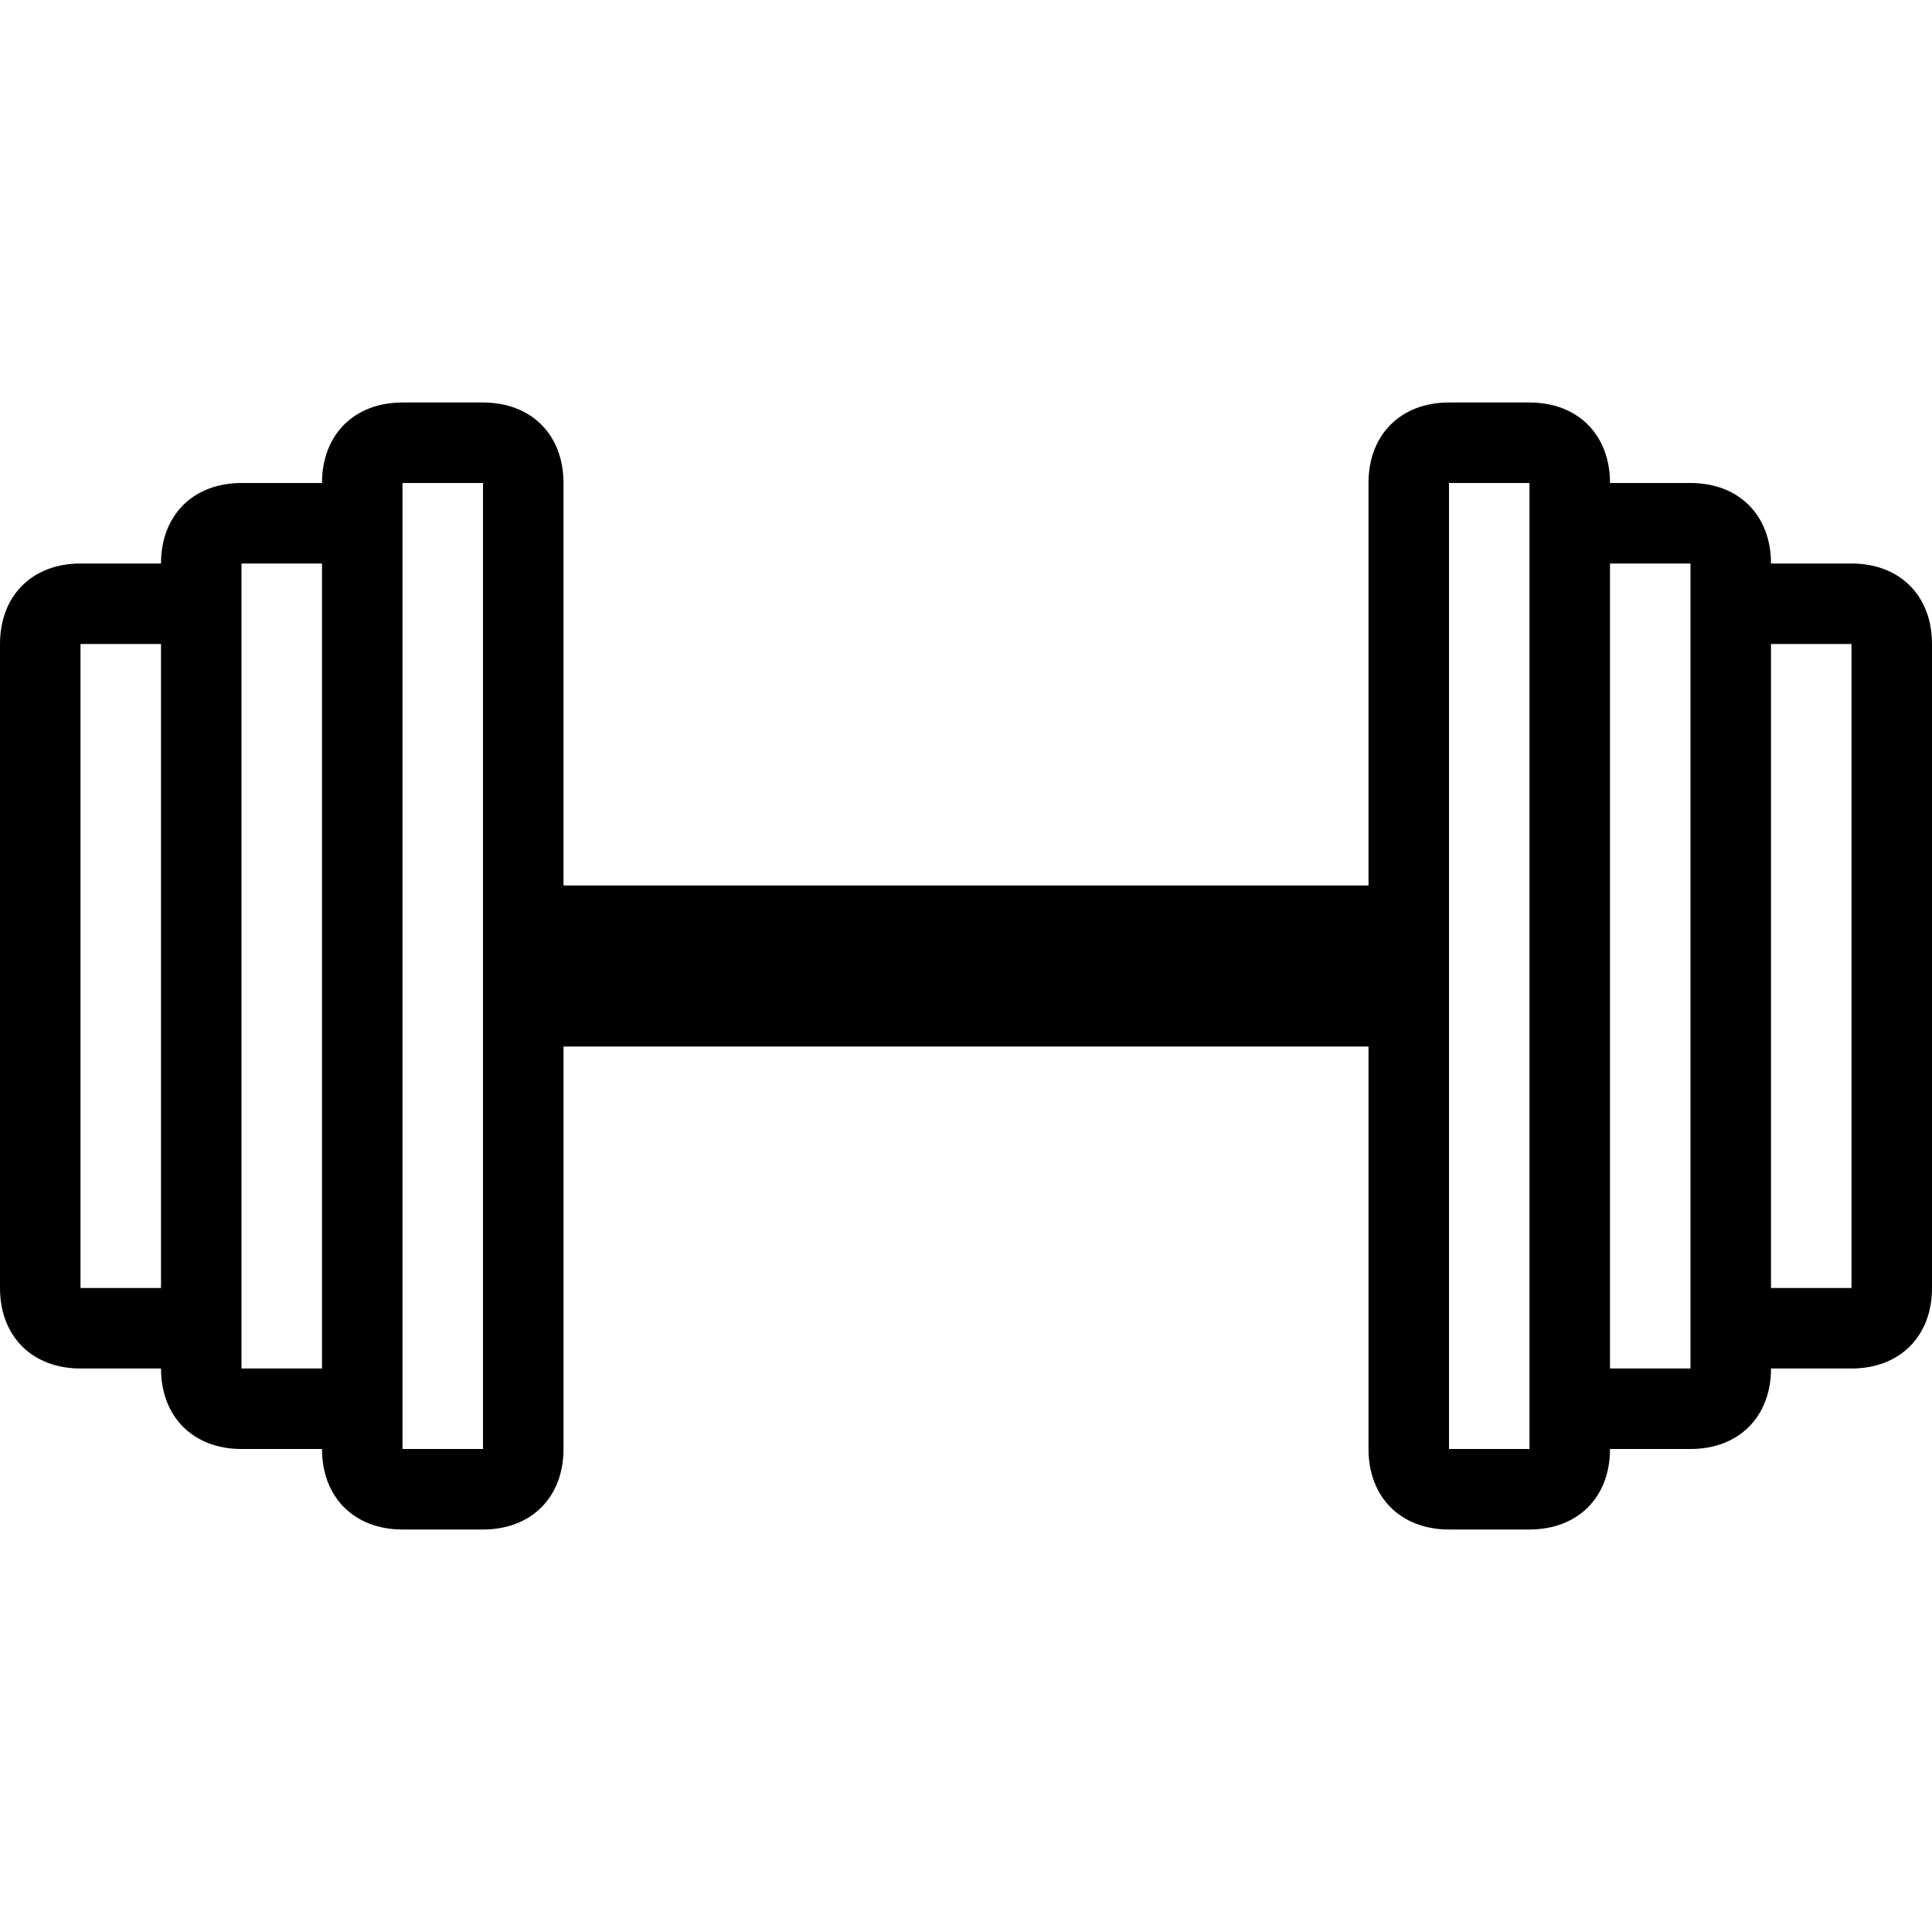 <?xml version="1.0" ?><!DOCTYPE svg  PUBLIC '-//W3C//DTD SVG 1.1//EN'  'http://www.w3.org/Graphics/SVG/1.1/DTD/svg11.dtd'><svg enable-background="new 0 0 24 24" height="24px" id="Layer_1" version="1.1" viewBox="0 0 24 24" width="24px" xml:space="preserve" xmlns="http://www.w3.org/2000/svg" xmlns:xlink="http://www.w3.org/1999/xlink"><path d="M23,7h-1c0-0.6-0.4-1-1-1h-1c0-0.6-0.4-1-1-1h-1c-0.6,0-1,0.4-1,1v5H7V6c0-0.6-0.4-1-1-1H5C4.4,5,4,5.4,4,6H3  C2.4,6,2,6.4,2,7H1C0.4,7,0,7.4,0,8v8c0,0.6,0.4,1,1,1h1c0,0.6,0.4,1,1,1h1c0,0.6,0.4,1,1,1h1c0.6,0,1-0.4,1-1v-5h10v5  c0,0.6,0.4,1,1,1h1c0.6,0,1-0.4,1-1h1c0.6,0,1-0.4,1-1h1c0.6,0,1-0.4,1-1V8C24,7.4,23.6,7,23,7z M2,16H1V8h1V16z M4,17H3v-1V8V7h1  V17z M6,18H5v-1V7V6h1V18z M19,7v10v1h-1V6h1V7z M21,8v8v1h-1V7h1V8z M23,16h-1V8h1V16z"/></svg>